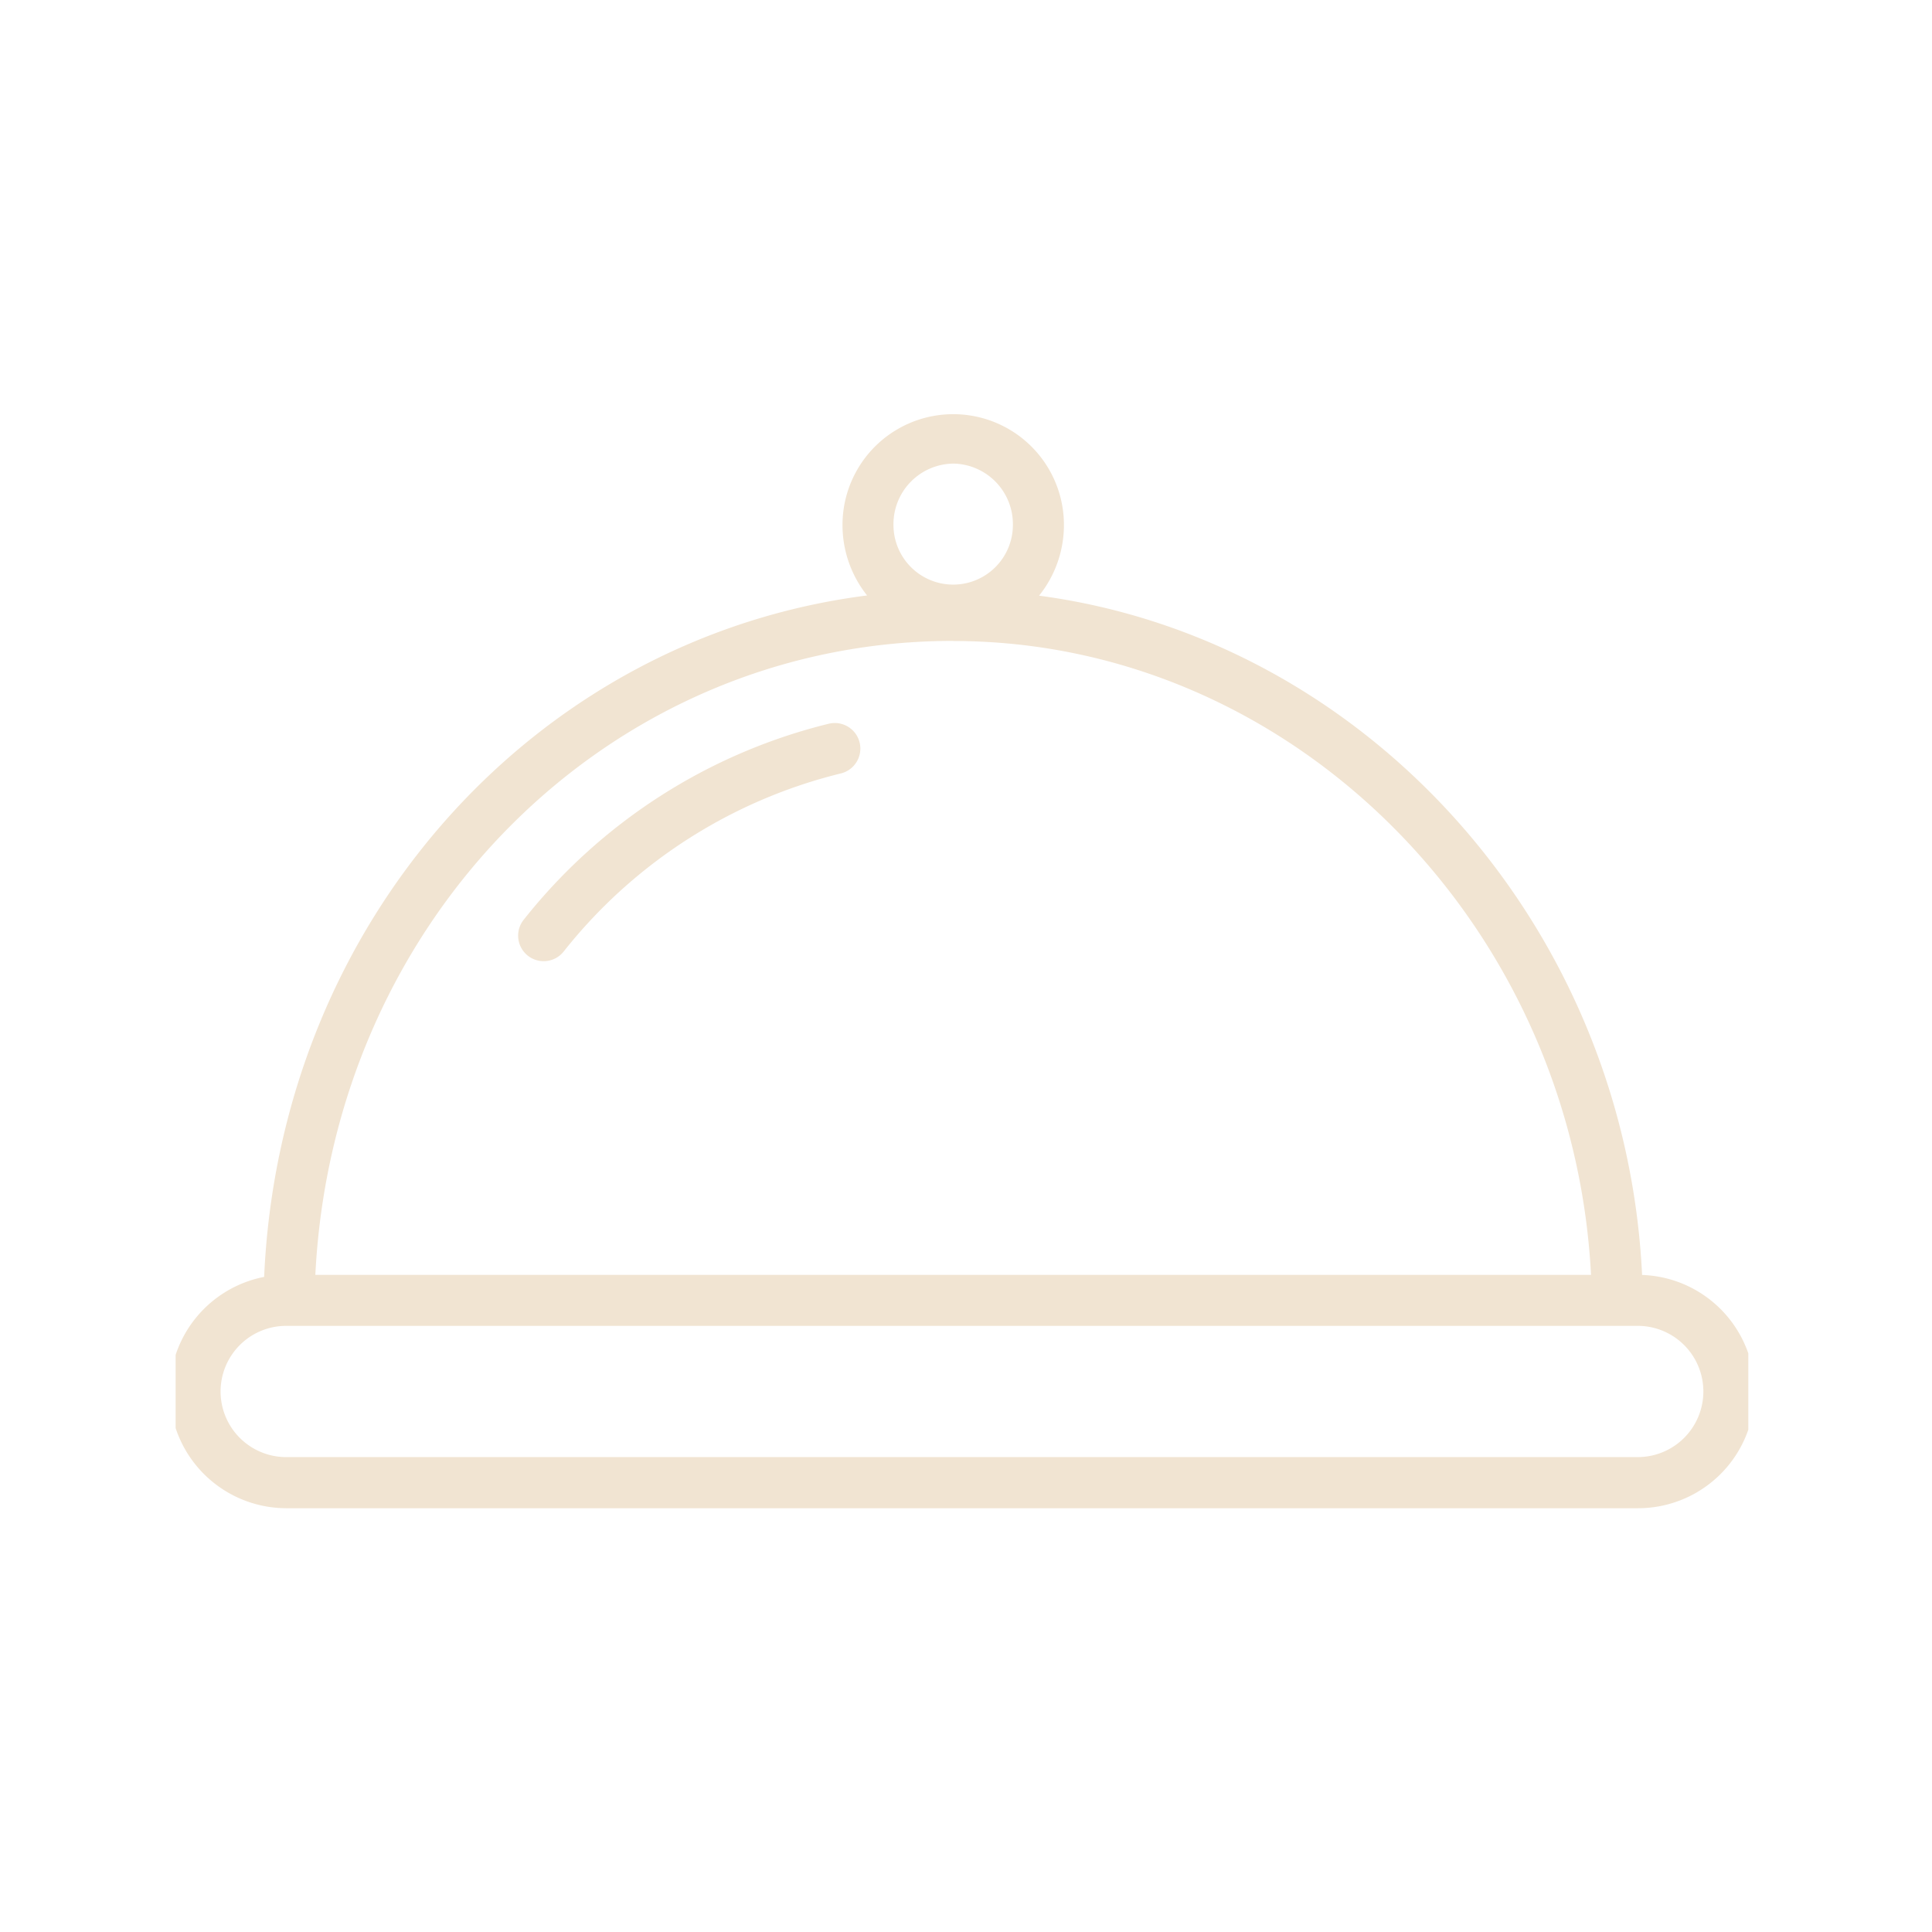 <?xml version="1.0" encoding="UTF-8"?>
<svg xmlns="http://www.w3.org/2000/svg" xmlns:xlink="http://www.w3.org/1999/xlink" width="110" height="110" viewBox="0 0 110 110">
  <defs>
    <clipPath id="clip-path">
      <rect id="Rectangle_138" data-name="Rectangle 138" width="89.542" height="63.355" transform="translate(0)" fill="#f1e4d2"></rect>
    </clipPath>
  </defs>
  <g id="icon-kulinarik" transform="translate(16.229 28.172)">
    <rect id="Rectangle_191" data-name="Rectangle 191" width="110" height="110" transform="translate(-16.229 -28.172)" fill="none"></rect>
    <g id="Group_368" data-name="Group 368" transform="translate(-6.229 -5.171)" clip-path="url(#clip-path)">
      <path id="Path_3965" data-name="Path 3965" d="M83.834,49.105C82.877,29.206,68.1,12.9,49.5,10.43A6.426,6.426,0,0,0,50.916,6.4a6.3,6.3,0,1,0-12.607,0,6.427,6.427,0,0,0,1.4,4.018C20.846,12.82,6.28,28.933,5.379,49.216A6.647,6.647,0,0,0,6.635,62.387H83.586a6.643,6.643,0,0,0,.248-13.282M44.612,2.91A3.449,3.449,0,0,1,48.01,6.4a3.4,3.4,0,1,1-6.8,0,3.448,3.448,0,0,1,3.4-3.489m0,10.1c19.242,0,35.277,16.075,36.316,36.088H8.294C9.321,28.771,25.072,13.005,44.61,13.005M83.586,59.476H6.635a3.736,3.736,0,0,1,0-7.472H83.586a3.736,3.736,0,0,1,0,7.472" transform="translate(-0.34 0.484)" fill="#f1e4d2"></path>
      <path id="Path_3966" data-name="Path 3966" d="M38.4,18.451A31.83,31.83,0,0,0,21.012,29.593a1.454,1.454,0,1,0,2.268,1.819,28.913,28.913,0,0,1,15.79-10.127,1.456,1.456,0,0,0-.67-2.833" transform="translate(-1.172 -0.256)" fill="#f1e4d2"></path>
    </g>
  </g>
</svg>
